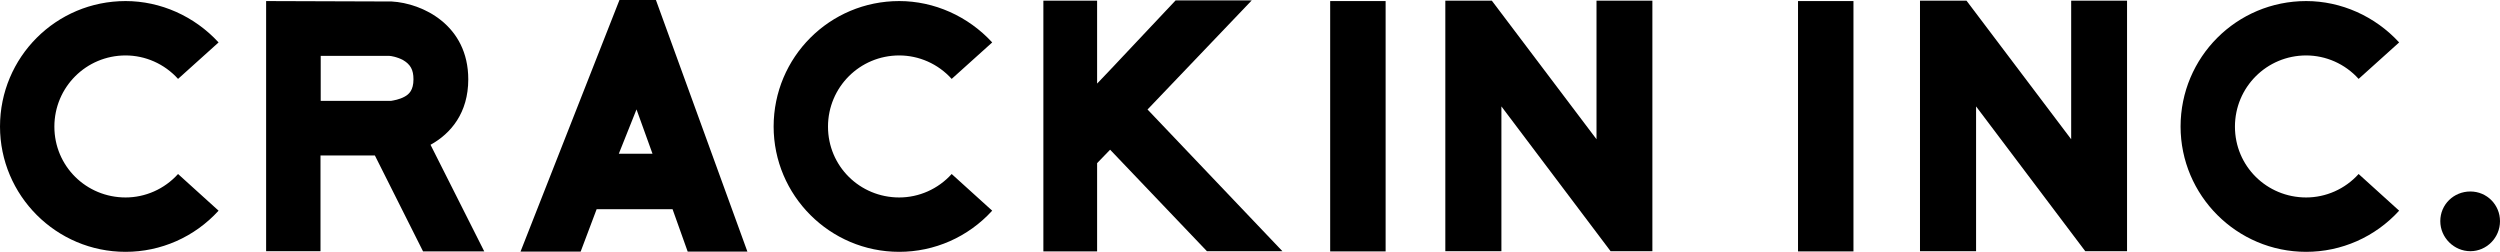 <?xml version="1.0" encoding="UTF-8"?>
<svg id="Layer_2" data-name="Layer 2" xmlns="http://www.w3.org/2000/svg" viewBox="0 0 117.24 11.82">
  <defs>
    <style>
      .cls-1 {
        stroke-width: 0px;
      }
    </style>
  </defs>
  <g id="_レイアウト用" data-name="レイアウト用">
    <g>
      <path class="cls-1" d="m0,5.94C0,2.68,2.63.05,5.89.05c1.64,0,3.23.71,4.36,1.94l-1.9,1.71c-.64-.71-1.54-1.1-2.46-1.1-1.85,0-3.34,1.49-3.34,3.34s1.49,3.32,3.34,3.32c.92,0,1.82-.39,2.46-1.1l1.9,1.72c-1.13,1.24-2.71,1.93-4.36,1.93-3.26,0-5.89-2.65-5.89-5.88Z"/>
      <path class="cls-1" d="m15.03,11.78h-2.55V.05l5.89.02c1.44.08,3.59,1.1,3.59,3.65,0,1.57-.81,2.54-1.77,3.07l2.52,5h-2.87l-2.26-4.5h-2.55v4.5Zm0-7.05h3.31c.11-.02.39-.06.64-.2.2-.11.41-.3.41-.81,0-.45-.14-.7-.5-.91-.27-.14-.56-.19-.64-.19h-3.21v2.12Z"/>
      <path class="cls-1" d="m24.41,11.8L29.05,0h1.71l4.29,11.8h-2.8l-.71-1.99h-3.56l-.75,1.99h-2.82Zm4.61-4.59h1.58l-.75-2.08-.83,2.08Z"/>
      <path class="cls-1" d="m36.28,5.94C36.28,2.68,38.91.05,42.17.05c1.64,0,3.23.71,4.36,1.94l-1.9,1.71c-.64-.71-1.54-1.1-2.46-1.1-1.85,0-3.34,1.49-3.34,3.34s1.49,3.32,3.34,3.32c.92,0,1.82-.39,2.46-1.1l1.9,1.72c-1.13,1.24-2.71,1.93-4.36,1.93-3.26,0-5.89-2.65-5.89-5.88Z"/>
      <path class="cls-1" d="m53.82,5.14l6.32,6.64h-3.54l-4.54-4.76-.61.63v4.14h-2.52V.03h2.52v3.89l.61-.64L55.13.02h3.57l-4.89,5.12Z"/>
      <path class="cls-1" d="m62.38,11.78V.05h2.6v11.74h-2.6Z"/>
      <path class="cls-1" d="m70.4,11.78h-2.62V.03h2.18l4.91,6.5V.03h2.62v11.75h-1.96l-5.12-6.79v6.79Z"/>
      <path class="cls-1" d="m84.32,11.78V.05h2.6v11.74h-2.6Z"/>
      <path class="cls-1" d="m92.66,11.78h-2.62V.03h2.18l4.91,6.5V.03h2.62v11.75h-1.96l-5.12-6.79v6.79Z"/>
      <path class="cls-1" d="m102.26,5.94c0-3.26,2.63-5.89,5.89-5.89,1.64,0,3.23.71,4.36,1.94l-1.9,1.71c-.64-.71-1.54-1.1-2.46-1.1-1.85,0-3.34,1.49-3.34,3.34s1.49,3.32,3.34,3.32c.92,0,1.82-.39,2.46-1.1l1.9,1.72c-1.13,1.24-2.71,1.93-4.36,1.93-3.26,0-5.89-2.65-5.89-5.88Z"/>
      <path class="cls-1" d="m117.24,10.37c0,.78-.63,1.41-1.39,1.41s-1.41-.63-1.41-1.41.63-1.39,1.41-1.39,1.39.63,1.39,1.39Z"/>
    </g>
  </g>
</svg>